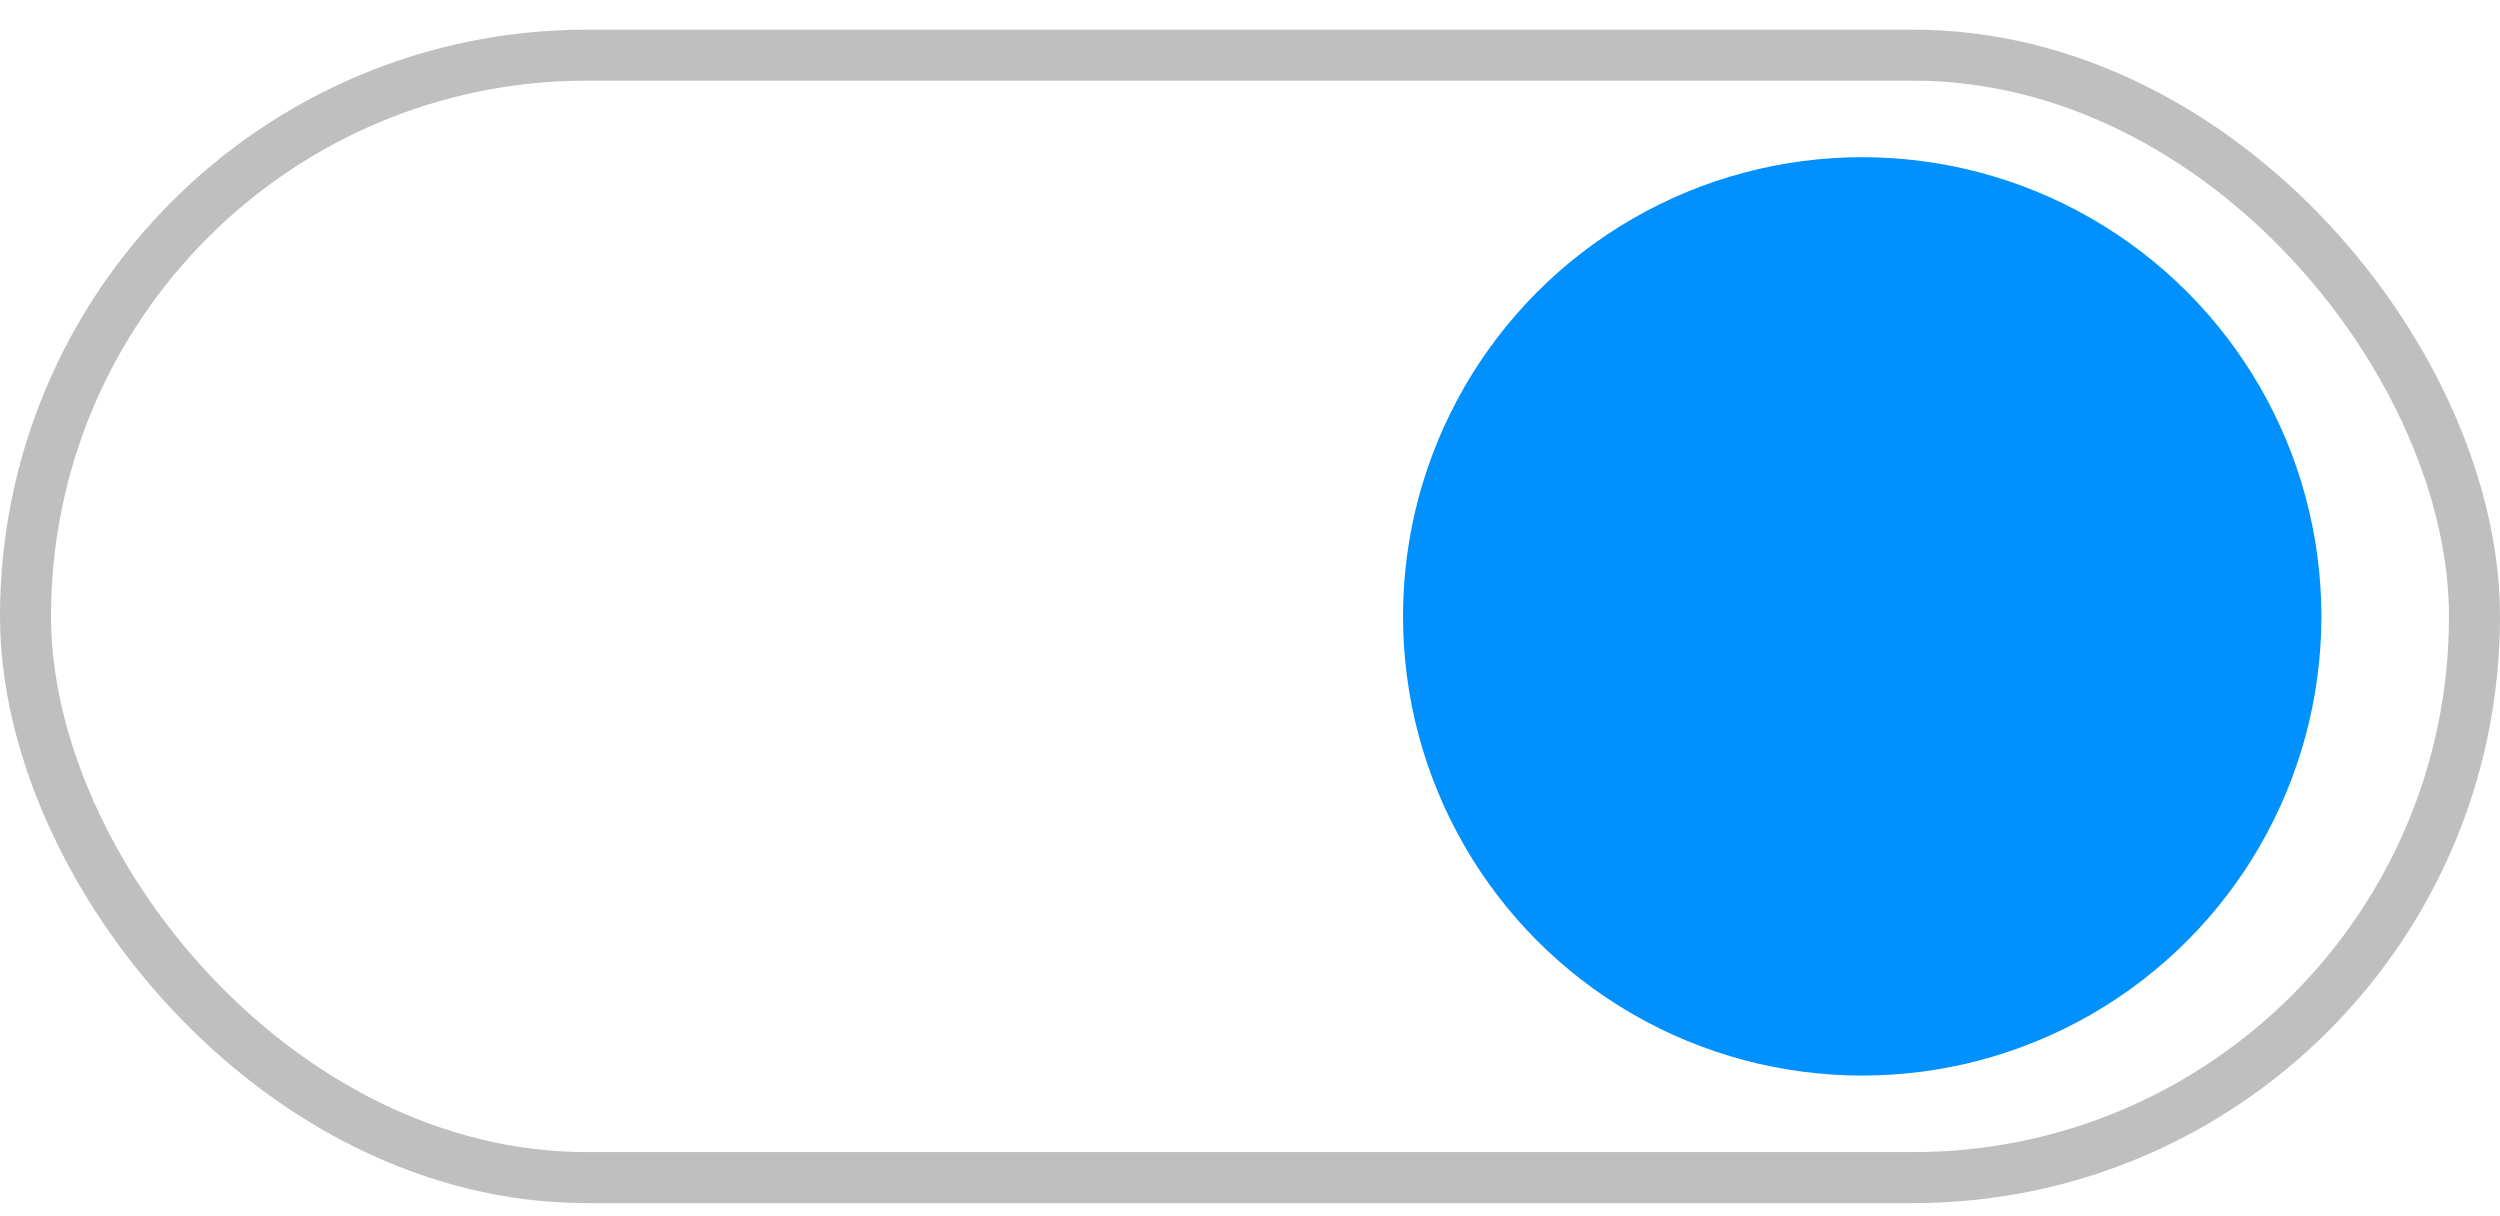 <?xml version="1.0" encoding="UTF-8"?> <svg xmlns="http://www.w3.org/2000/svg" width="74" height="36" viewBox="0 0 74 36" fill="none"><rect x="0.755" y="1.633" width="72.49" height="33.224" rx="16.612" stroke="#BFBFBF" stroke-width="1.51"></rect><circle cx="55.121" cy="18.245" r="13.592" fill="#0091FF"></circle></svg> 